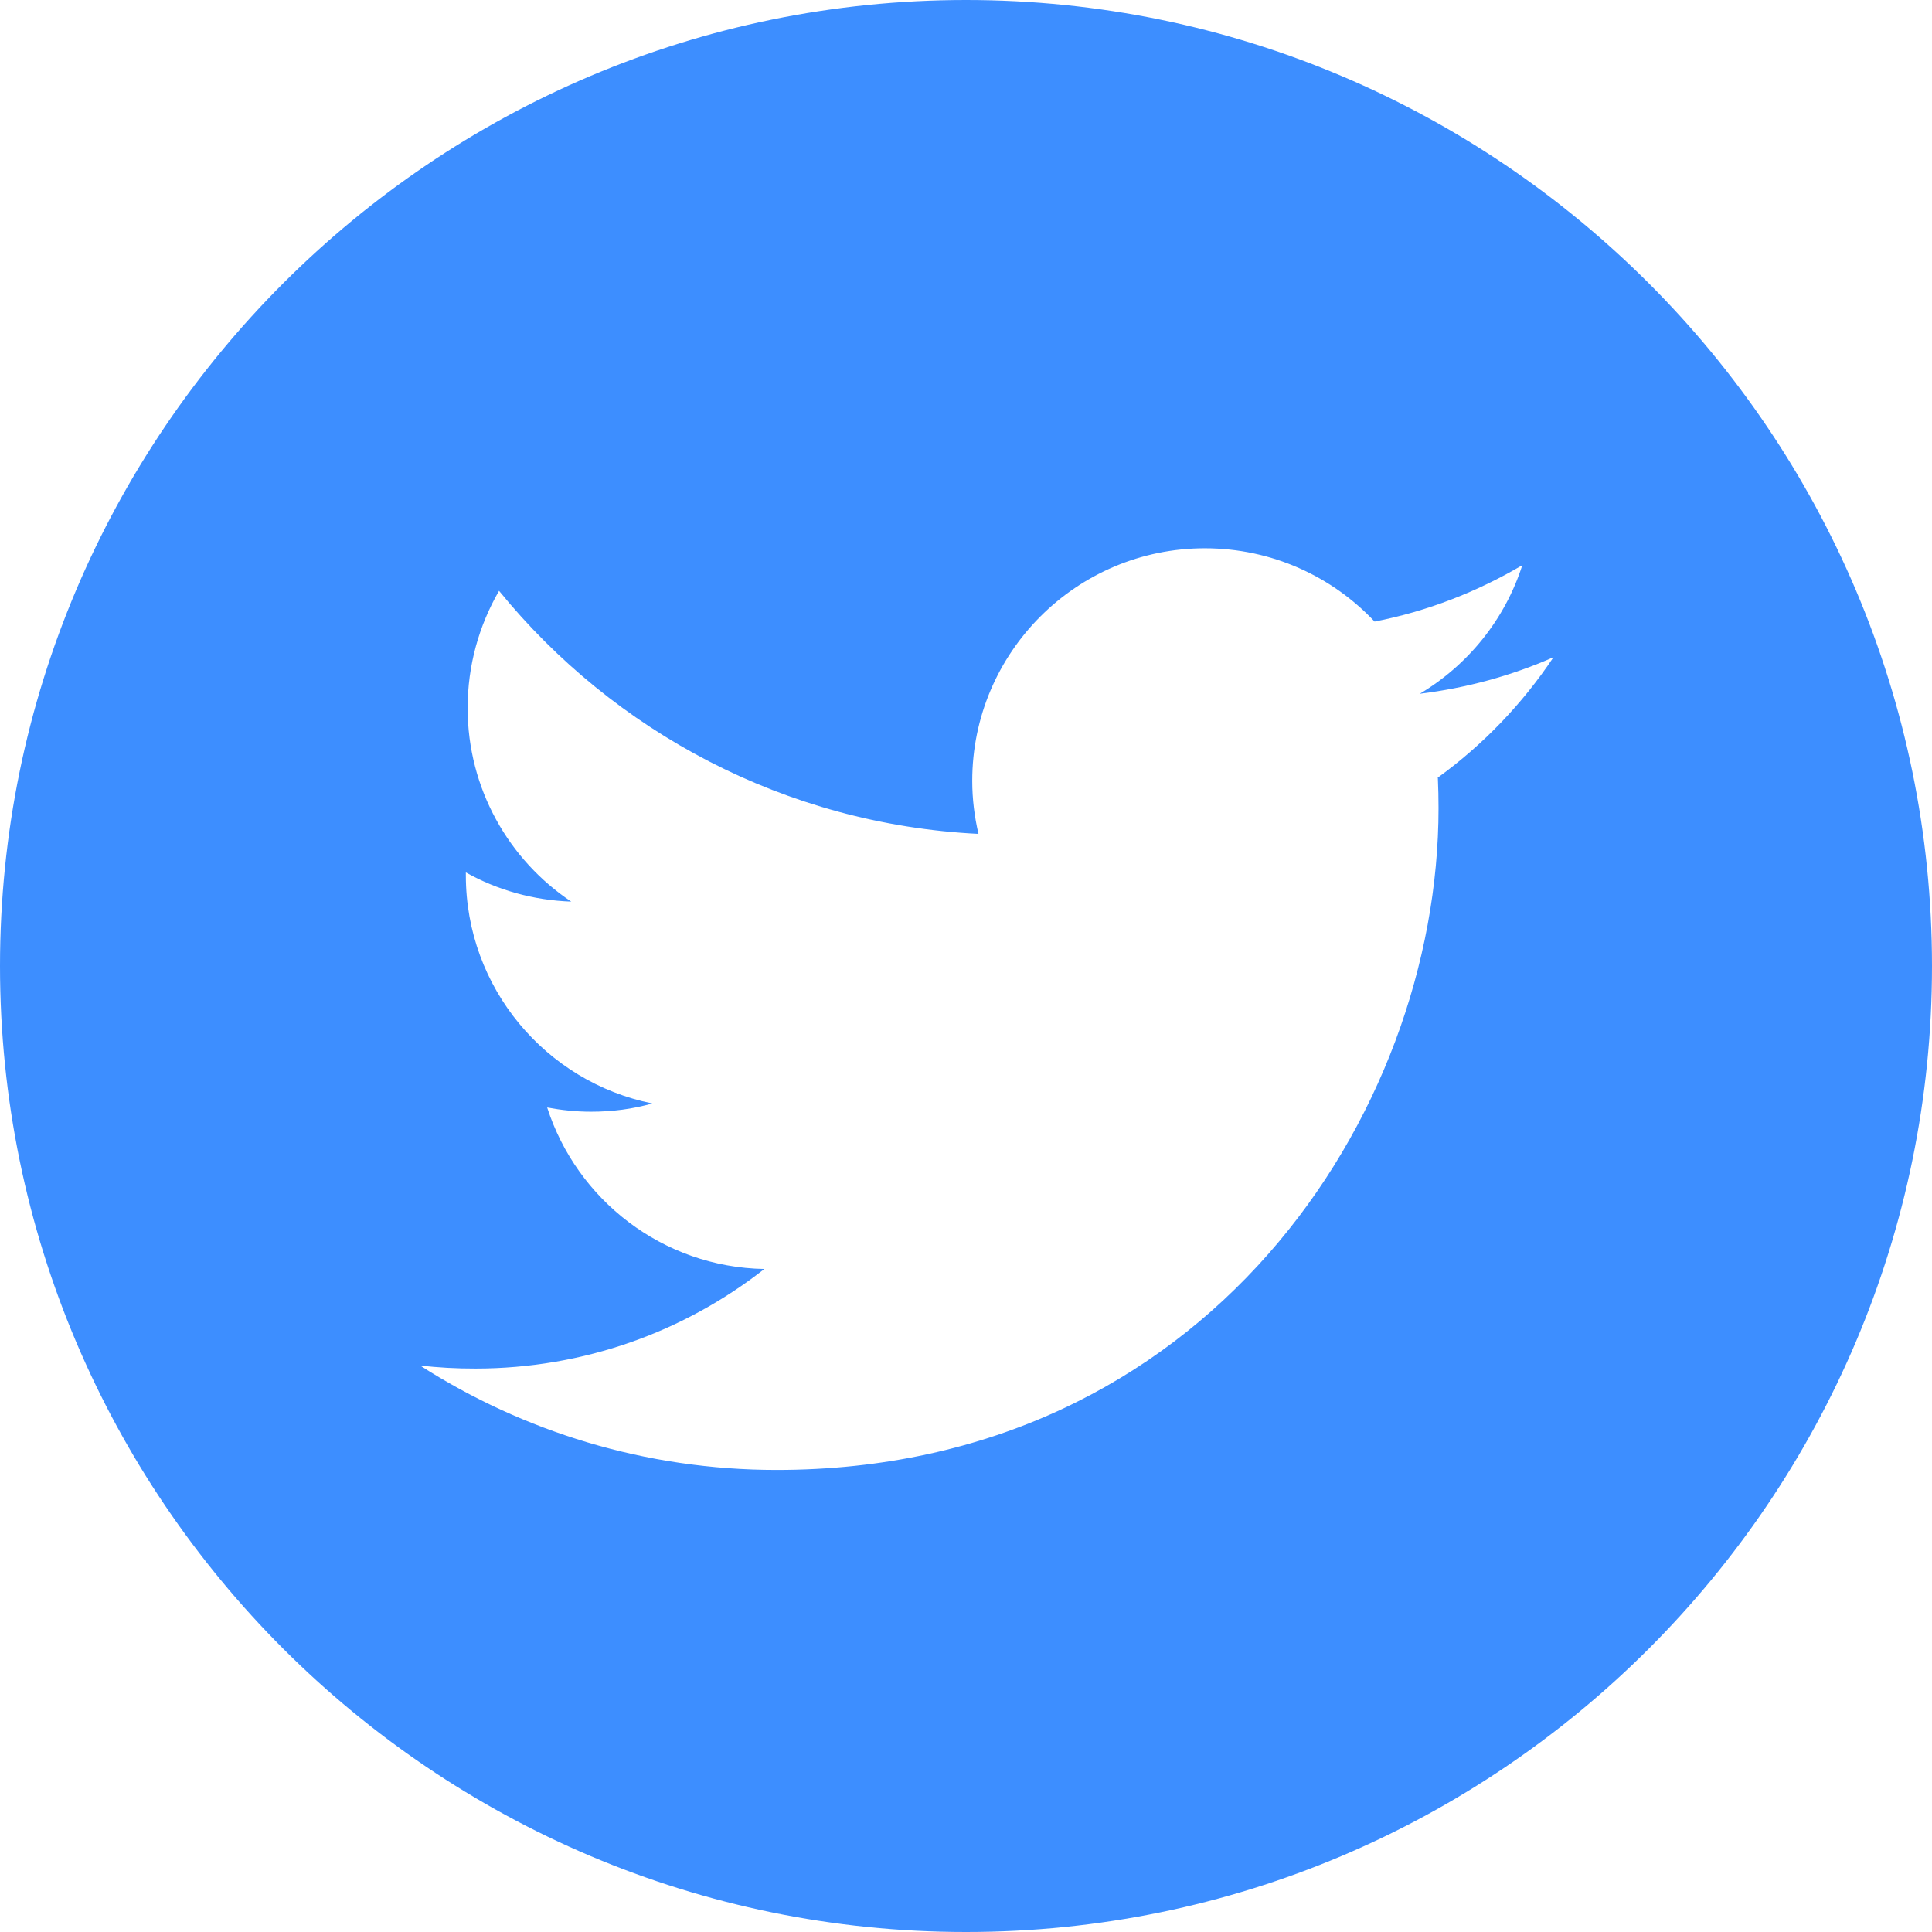 <?xml version="1.0" encoding="UTF-8"?><svg id="a" xmlns="http://www.w3.org/2000/svg" viewBox="0 0 86.72 86.72"><defs><style>.b{fill:#3d8eff;}</style></defs><path class="b" d="M43.36,0C19.45,0,0,19.45,0,43.36s19.45,43.36,43.36,43.36,43.36-19.45,43.36-43.36S67.27,0,43.36,0Zm21.18,34.92c.02,.45,.03,.9,.03,1.35,0,13.8-10.5,29.71-29.71,29.71-5.9,0-11.39-1.73-16.01-4.69,.81,.1,1.64,.14,2.49,.14,4.89,0,9.4-1.67,12.97-4.47-4.57-.08-8.42-3.11-9.75-7.25,.64,.12,1.29,.19,1.97,.19,.95,0,1.87-.12,2.75-.37-4.77-.96-8.37-5.18-8.37-10.24v-.13c1.41,.79,3.02,1.25,4.73,1.31-2.8-1.87-4.65-5.07-4.65-8.69,0-1.91,.51-3.7,1.41-5.26,5.15,6.32,12.85,10.48,21.52,10.91-.18-.77-.28-1.56-.28-2.38,0-5.76,4.68-10.44,10.44-10.44,3.01,0,5.72,1.27,7.62,3.29,2.37-.46,4.61-1.34,6.63-2.53-.78,2.44-2.44,4.48-4.6,5.77,2.11-.26,4.12-.81,6-1.64-1.4,2.1-3.17,3.94-5.2,5.41l.02,.03Z"/></svg>